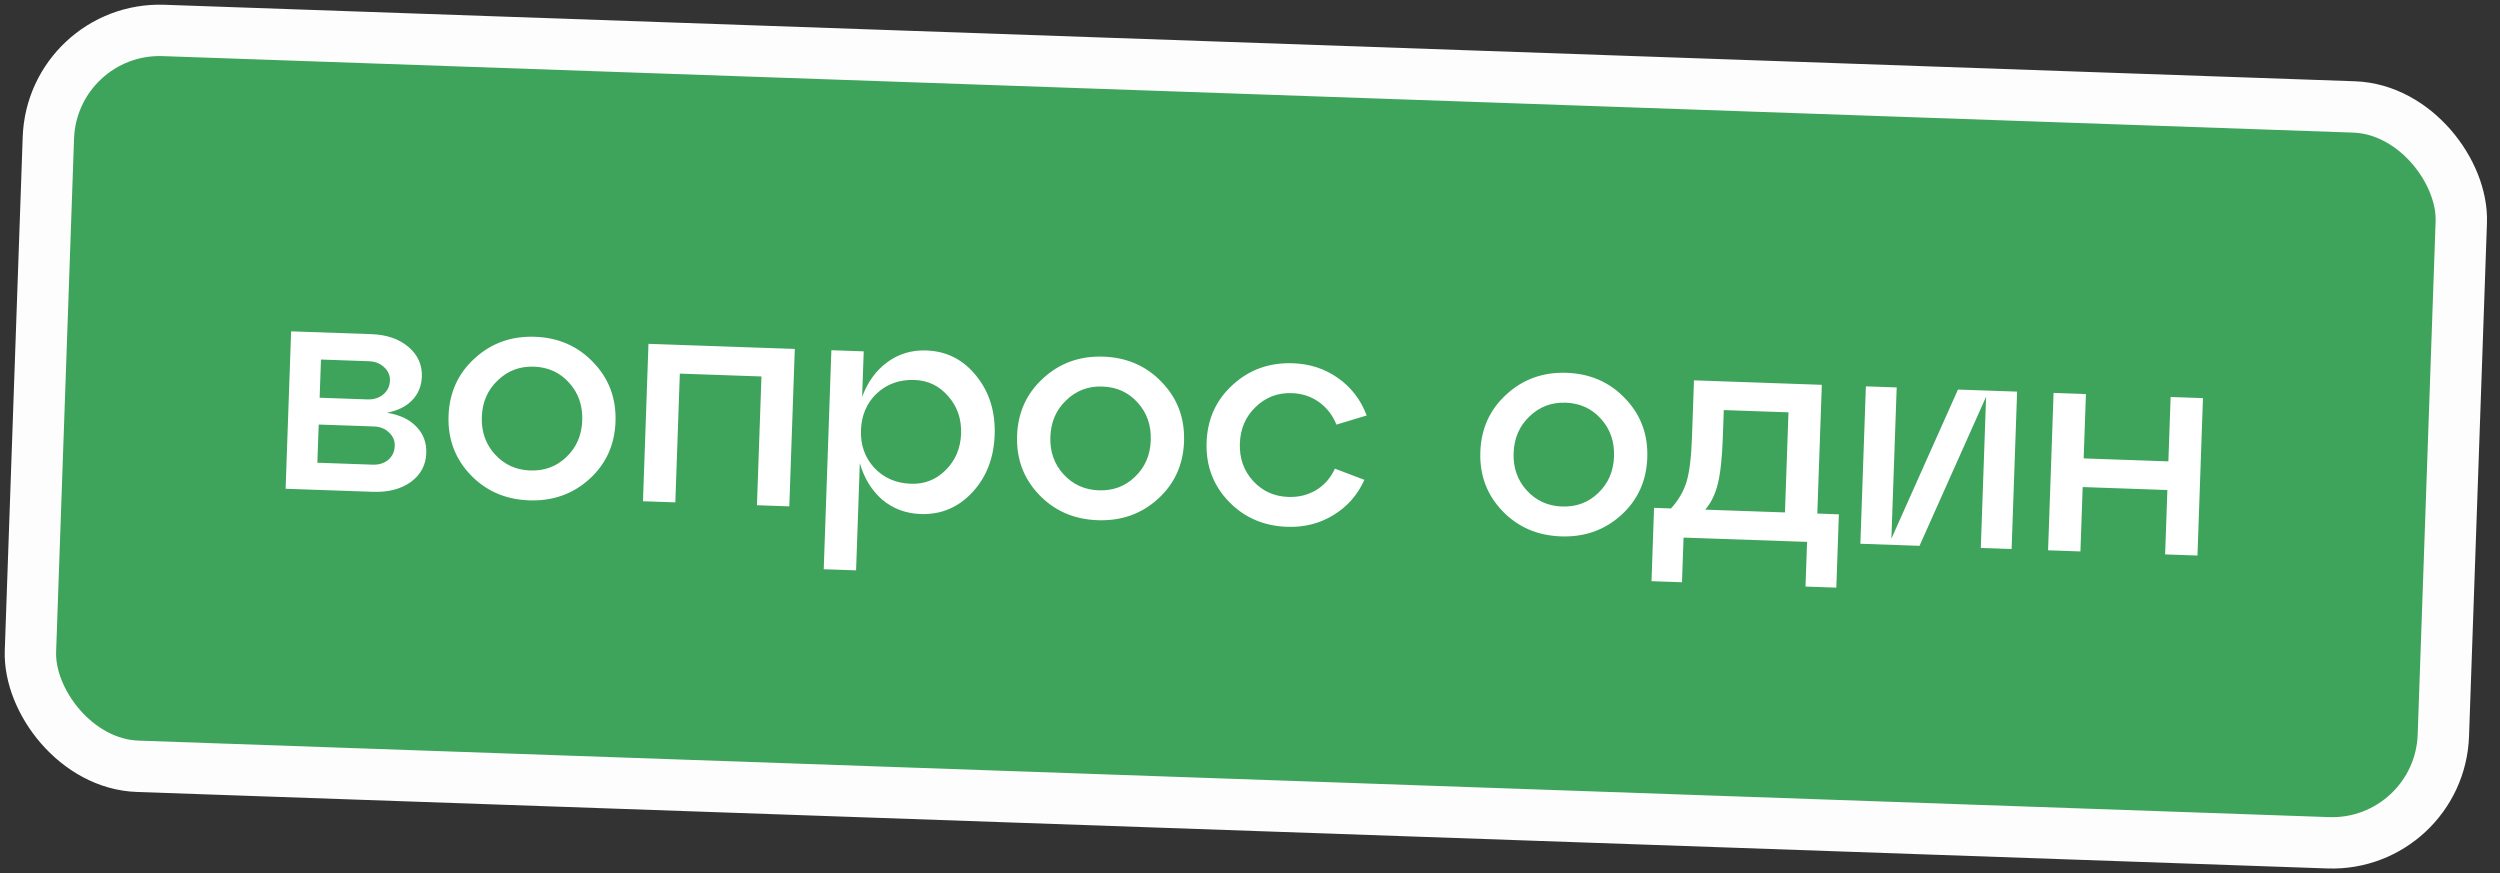 <?xml version="1.0" encoding="UTF-8"?> <svg xmlns="http://www.w3.org/2000/svg" width="146" height="51" viewBox="0 0 146 51" fill="none"><rect x="0" y="0" width="146" height="51" fill="#333333" stroke="none"/> <rect x="3.052" y="1.551" width="141" height="43" rx="6.5" transform="rotate(2 3.052 1.551)" fill="#3EA45B"></rect> <path d="M22.599 24.104C23.351 24.226 23.924 24.498 24.317 24.92C24.723 25.33 24.915 25.847 24.894 26.471C24.869 27.167 24.568 27.726 23.988 28.151C23.41 28.562 22.677 28.753 21.789 28.722L16.68 28.544L17.001 19.351L21.696 19.515C22.584 19.546 23.302 19.793 23.85 20.257C24.398 20.72 24.66 21.3 24.636 21.995C24.616 22.547 24.426 23.009 24.065 23.38C23.716 23.74 23.227 23.981 22.599 24.104ZM21.533 21.095L18.745 20.997L18.667 23.228L21.455 23.325C21.827 23.338 22.137 23.241 22.384 23.033C22.631 22.826 22.761 22.56 22.772 22.236C22.783 21.925 22.672 21.663 22.439 21.45C22.207 21.226 21.905 21.108 21.533 21.095ZM18.534 27.023L21.755 27.136C22.126 27.149 22.43 27.057 22.665 26.861C22.912 26.654 23.041 26.382 23.053 26.047C23.064 25.735 22.953 25.473 22.721 25.261C22.5 25.037 22.204 24.918 21.832 24.905L18.612 24.793L18.534 27.023ZM27.48 27.732C26.576 26.788 26.148 25.638 26.195 24.283C26.243 22.928 26.75 21.811 27.717 20.932C28.685 20.041 29.858 19.62 31.238 19.668C32.617 19.716 33.758 20.219 34.661 21.175C35.565 22.119 35.993 23.268 35.946 24.624C35.898 25.979 35.391 27.096 34.424 27.975C33.456 28.853 32.283 29.269 30.904 29.221C29.525 29.172 28.383 28.676 27.48 27.732ZM29.059 22.222C28.475 22.778 28.168 23.488 28.138 24.351C28.108 25.215 28.365 25.944 28.908 26.539C29.452 27.134 30.137 27.447 30.965 27.476C31.804 27.505 32.51 27.241 33.082 26.685C33.666 26.129 33.972 25.419 34.003 24.556C34.033 23.68 33.777 22.945 33.233 22.35C32.702 21.755 32.016 21.443 31.177 21.413C30.349 21.384 29.643 21.654 29.059 22.222ZM39.439 29.338L37.55 29.273L37.871 20.08L46.416 20.378L46.095 29.571L44.206 29.505L44.469 21.985L39.702 21.819L39.439 29.338ZM54.099 20.467C55.286 20.508 56.26 21.004 57.019 21.956C57.779 22.895 58.135 24.042 58.088 25.397C58.04 26.752 57.605 27.872 56.782 28.755C55.958 29.639 54.953 30.06 53.766 30.019C52.902 29.989 52.155 29.71 51.525 29.184C50.908 28.646 50.47 27.935 50.213 27.049L49.995 33.309L48.106 33.243L48.552 20.453L50.441 20.519L50.348 23.181C50.667 22.316 51.152 21.642 51.806 21.161C52.471 20.668 53.236 20.436 54.099 20.467ZM53.197 28.252C53.989 28.28 54.664 28.015 55.224 27.458C55.796 26.89 56.097 26.18 56.127 25.328C56.157 24.465 55.906 23.736 55.375 23.141C54.855 22.534 54.2 22.217 53.409 22.19C52.533 22.159 51.798 22.422 51.202 22.977C50.618 23.533 50.311 24.249 50.28 25.124C50.25 25.988 50.507 26.717 51.05 27.312C51.606 27.908 52.322 28.221 53.197 28.252ZM60.682 28.892C59.779 27.947 59.35 26.798 59.398 25.443C59.445 24.087 59.953 22.971 60.92 22.092C61.887 21.201 63.061 20.78 64.44 20.828C65.819 20.876 66.96 21.378 67.864 22.334C68.767 23.278 69.195 24.428 69.148 25.783C69.101 27.138 68.593 28.255 67.626 29.134C66.659 30.013 65.486 30.428 64.106 30.38C62.727 30.332 61.586 29.836 60.682 28.892ZM62.261 23.381C61.678 23.937 61.371 24.647 61.341 25.511C61.31 26.374 61.567 27.103 62.111 27.699C62.654 28.294 63.34 28.606 64.167 28.635C65.007 28.664 65.712 28.401 66.284 27.844C66.868 27.288 67.175 26.579 67.205 25.715C67.236 24.84 66.979 24.104 66.436 23.509C65.904 22.914 65.219 22.602 64.379 22.573C63.551 22.544 62.846 22.813 62.261 23.381ZM71.75 29.278C70.846 28.334 70.418 27.184 70.465 25.829C70.513 24.474 71.02 23.357 71.987 22.478C72.955 21.587 74.128 21.166 75.507 21.214C76.503 21.249 77.381 21.538 78.143 22.081C78.916 22.624 79.473 23.352 79.814 24.264L78.048 24.797C77.827 24.249 77.488 23.811 77.031 23.483C76.574 23.155 76.046 22.98 75.447 22.959C74.619 22.93 73.913 23.2 73.329 23.768C72.745 24.324 72.438 25.034 72.408 25.897C72.378 26.76 72.635 27.49 73.178 28.085C73.722 28.68 74.407 28.993 75.235 29.021C75.834 29.042 76.373 28.911 76.852 28.628C77.342 28.333 77.711 27.913 77.958 27.369L79.682 28.024C79.279 28.911 78.673 29.598 77.863 30.086C77.066 30.574 76.169 30.801 75.174 30.766C73.795 30.718 72.653 30.222 71.75 29.278ZM87.736 29.836C86.832 28.892 86.404 27.742 86.452 26.387C86.499 25.032 87.006 23.915 87.974 23.036C88.941 22.146 90.115 21.724 91.494 21.773C92.873 21.821 94.014 22.323 94.917 23.279C95.821 24.223 96.249 25.373 96.202 26.728C96.154 28.083 95.647 29.2 94.68 30.079C93.713 30.957 92.539 31.373 91.16 31.325C89.781 31.276 88.64 30.78 87.736 29.836ZM89.315 24.326C88.732 24.882 88.425 25.592 88.394 26.455C88.364 27.319 88.621 28.048 89.165 28.643C89.708 29.239 90.394 29.551 91.221 29.58C92.061 29.609 92.766 29.346 93.338 28.789C93.922 28.233 94.229 27.523 94.259 26.66C94.29 25.785 94.033 25.049 93.489 24.454C92.958 23.859 92.272 23.547 91.433 23.517C90.605 23.488 89.9 23.758 89.315 24.326ZM106.394 22.473L106.131 29.992L107.39 30.036L107.241 34.318L105.442 34.255L105.533 31.646L98.32 31.395L98.228 34.003L96.448 33.941L96.597 29.659L97.586 29.694C98.011 29.229 98.311 28.717 98.487 28.158C98.662 27.6 98.771 26.715 98.813 25.504L98.928 22.212L106.394 22.473ZM99.583 29.764L104.242 29.926L104.447 24.08L100.669 23.948L100.612 25.567C100.571 26.742 100.474 27.64 100.32 28.259C100.166 28.878 99.921 29.379 99.583 29.764ZM110.457 31.458L114.345 22.751L117.799 22.871L117.478 32.064L115.679 32.001L115.988 23.168L112.1 31.876L108.646 31.755L108.967 22.563L110.766 22.626L110.457 31.458ZM121.497 32.204L119.608 32.138L119.929 22.946L121.818 23.012L121.686 26.771L126.633 26.944L126.765 23.184L128.653 23.25L128.332 32.443L126.444 32.377L126.575 28.617L121.628 28.444L121.497 32.204Z" fill="white"></path> <rect x="3.052" y="1.551" width="141" height="43" rx="6.5" transform="rotate(2 3.052 1.551)" stroke="#FDFDFD" stroke-width="3"></rect> </svg> 
